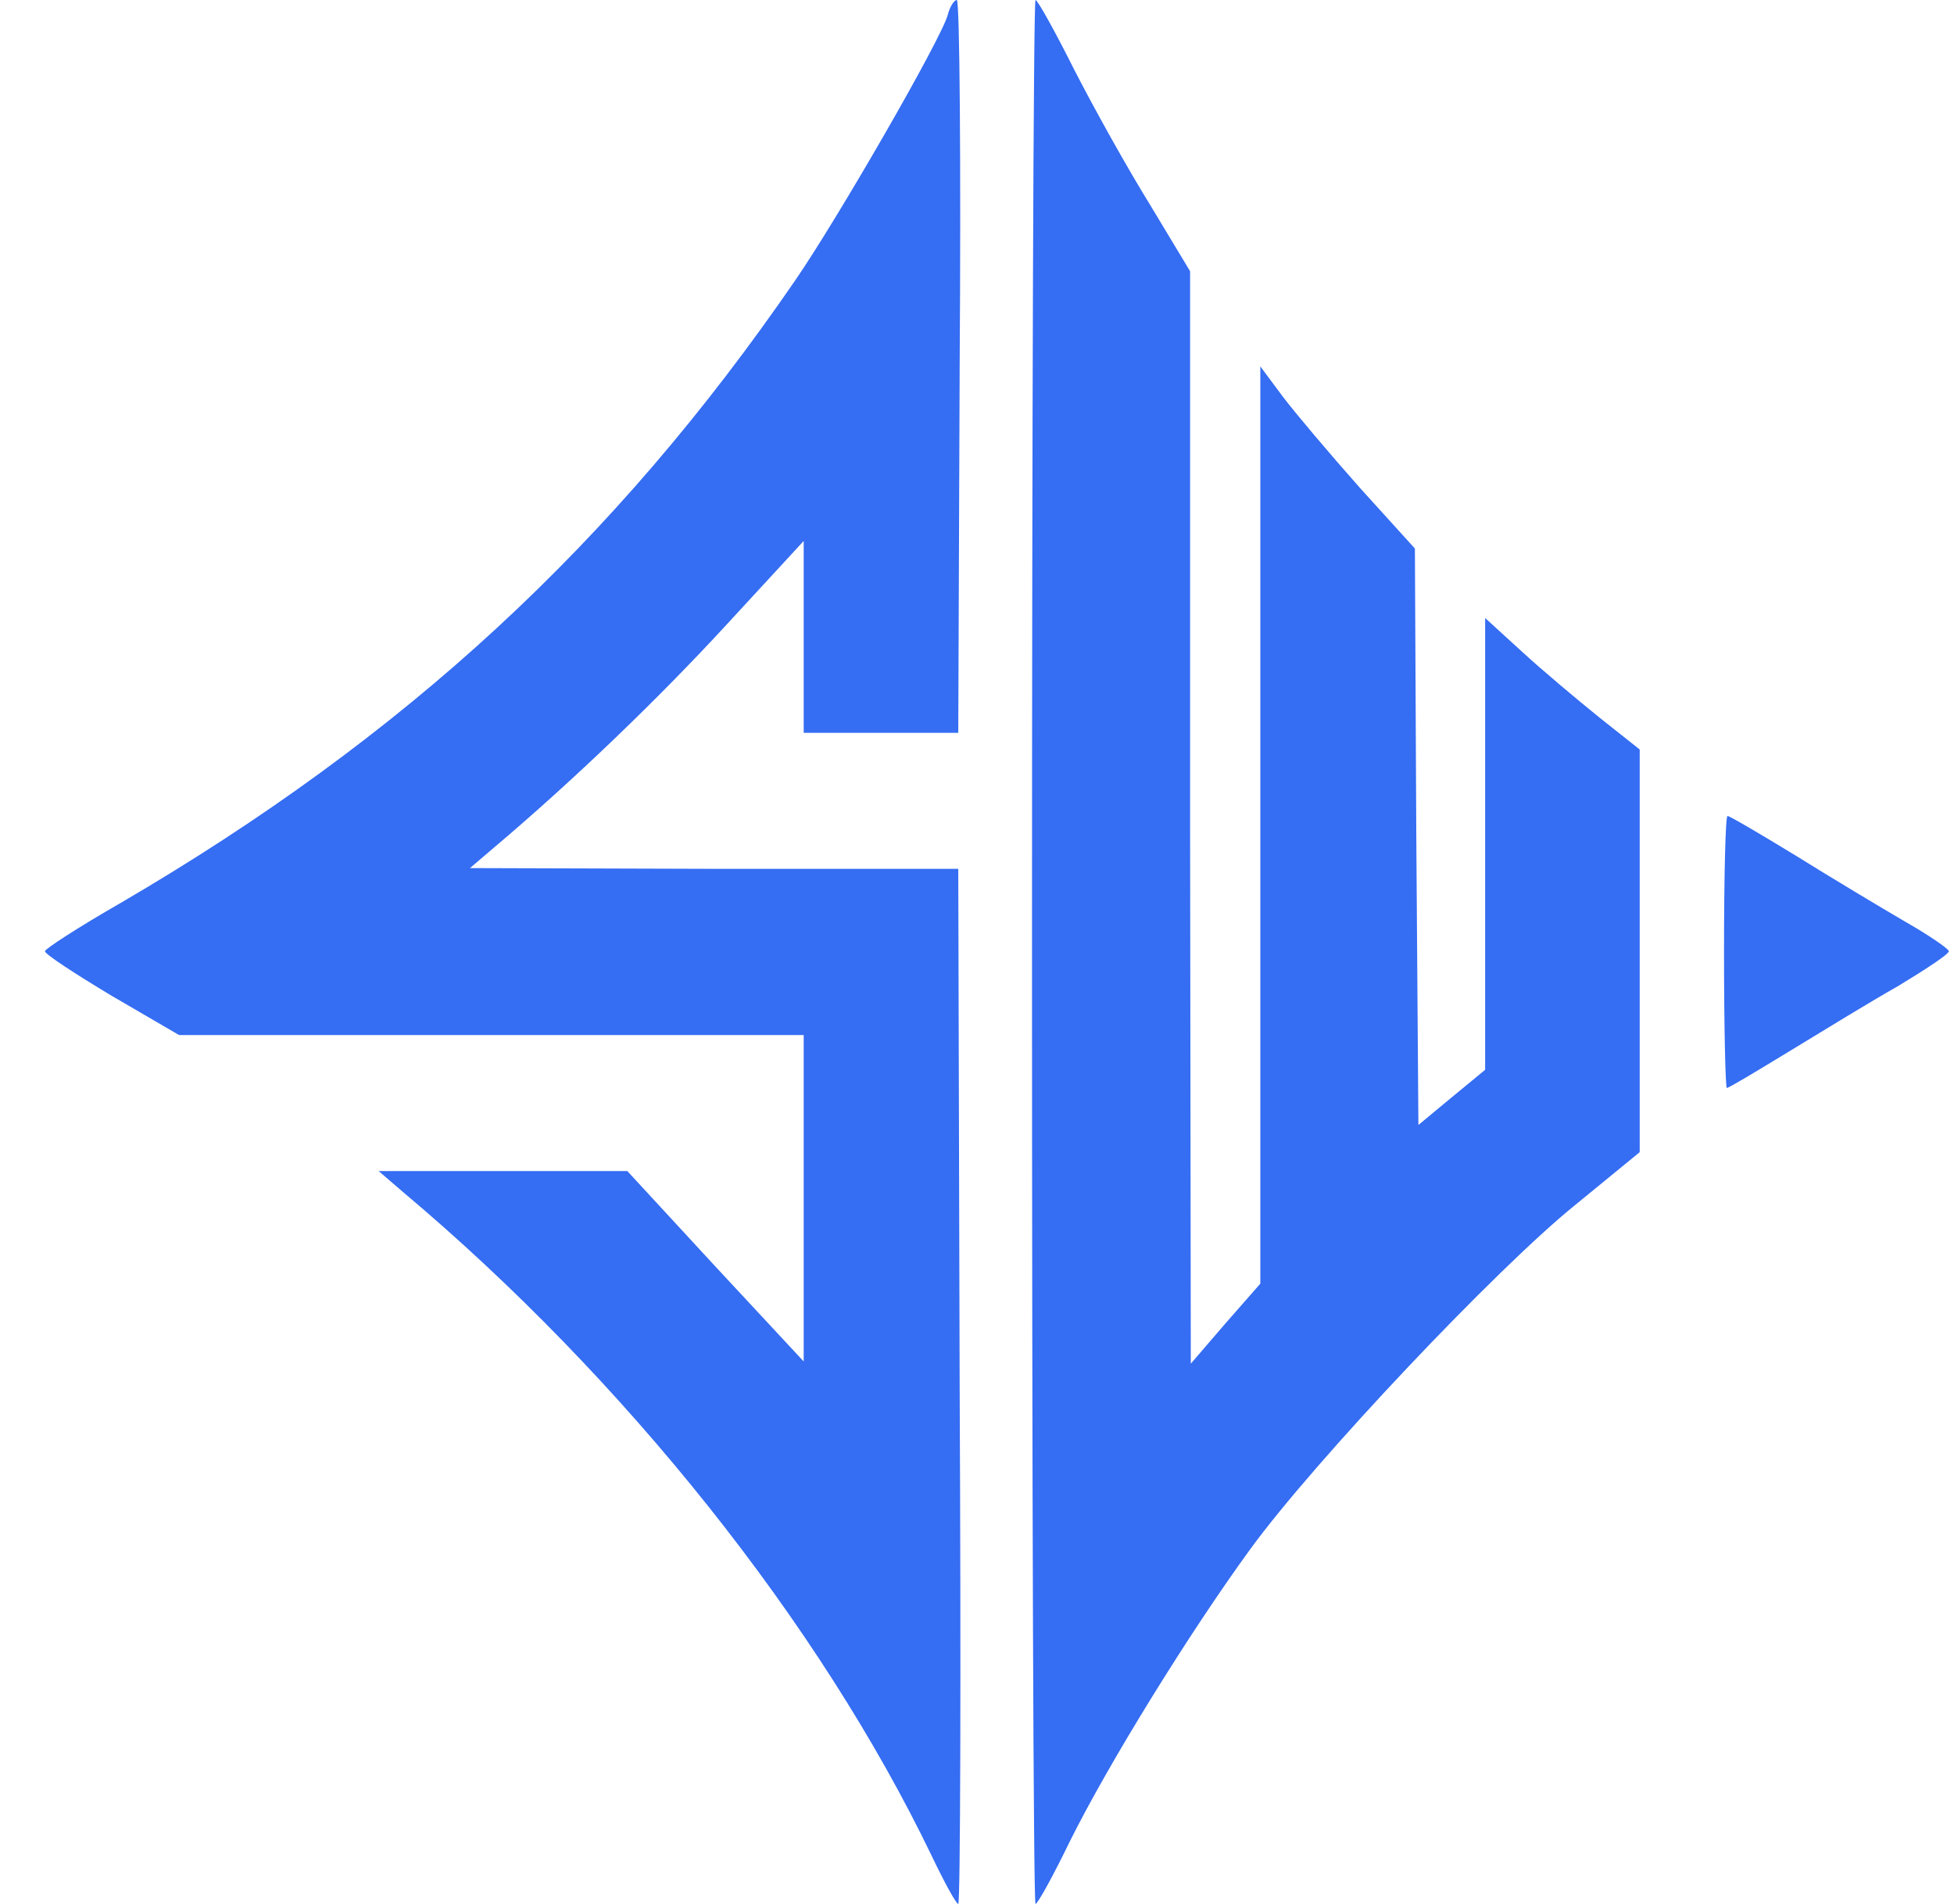 <svg width="39" height="38" viewBox="0 0 39 38" fill="none" xmlns="http://www.w3.org/2000/svg">
<path d="M18.915 0.302C18.775 0.799 16.714 4.373 15.873 5.594C12.269 10.842 8.09 14.702 2.411 18.02C1.57 18.502 0.897 18.94 0.897 18.985C0.897 19.045 1.5 19.437 2.229 19.875L3.575 20.659H9.801H16.041V23.916V27.173L14.274 25.273L12.521 23.373H10.039H7.557L8.048 23.795C12.479 27.52 16.363 32.406 18.593 37.035C18.845 37.563 19.084 38 19.126 38C19.168 38 19.182 33.356 19.154 27.671L19.126 17.341H14.246L9.38 17.326L9.857 16.919C11.428 15.592 13.124 13.963 14.484 12.486L16.041 10.797V12.712V14.627H17.583H19.126L19.154 7.313C19.182 3.287 19.154 -8.19564e-08 19.098 -8.19564e-08C19.042 -8.19564e-08 18.957 0.136 18.915 0.302Z" fill="#356DF3"/>
<path d="M20.598 19C20.598 29.45 20.626 38 20.668 38C20.71 38 21.019 37.442 21.355 36.748C22.127 35.195 23.739 32.587 24.959 30.913C26.235 29.163 29.853 25.333 31.437 24.052L32.727 22.996V18.985V14.959L31.928 14.325C31.479 13.963 30.778 13.375 30.386 13.014L29.642 12.335V16.844V21.352L28.983 21.895L28.31 22.453L28.268 16.693L28.24 10.948L27.146 9.741C26.544 9.063 25.856 8.248 25.604 7.917L25.155 7.313V16.467V25.62L24.454 26.419L23.767 27.218L23.753 16.316V5.413L22.954 4.087C22.505 3.363 21.832 2.156 21.439 1.387C21.061 0.633 20.71 -8.19564e-08 20.668 -8.19564e-08C20.626 -8.19564e-08 20.598 8.55 20.598 19Z" fill="#356DF3"/>
<path d="M34.41 19C34.41 20.493 34.438 21.714 34.466 21.714C34.508 21.714 35.055 21.383 35.7 20.991C36.345 20.599 37.327 19.995 37.887 19.679C38.434 19.347 38.897 19.045 38.897 18.985C38.897 18.94 38.504 18.668 38.028 18.397C37.537 18.11 36.555 17.522 35.854 17.085C35.139 16.648 34.522 16.286 34.48 16.286C34.438 16.286 34.41 17.507 34.41 19Z" fill="#356DF3"/>
</svg>
